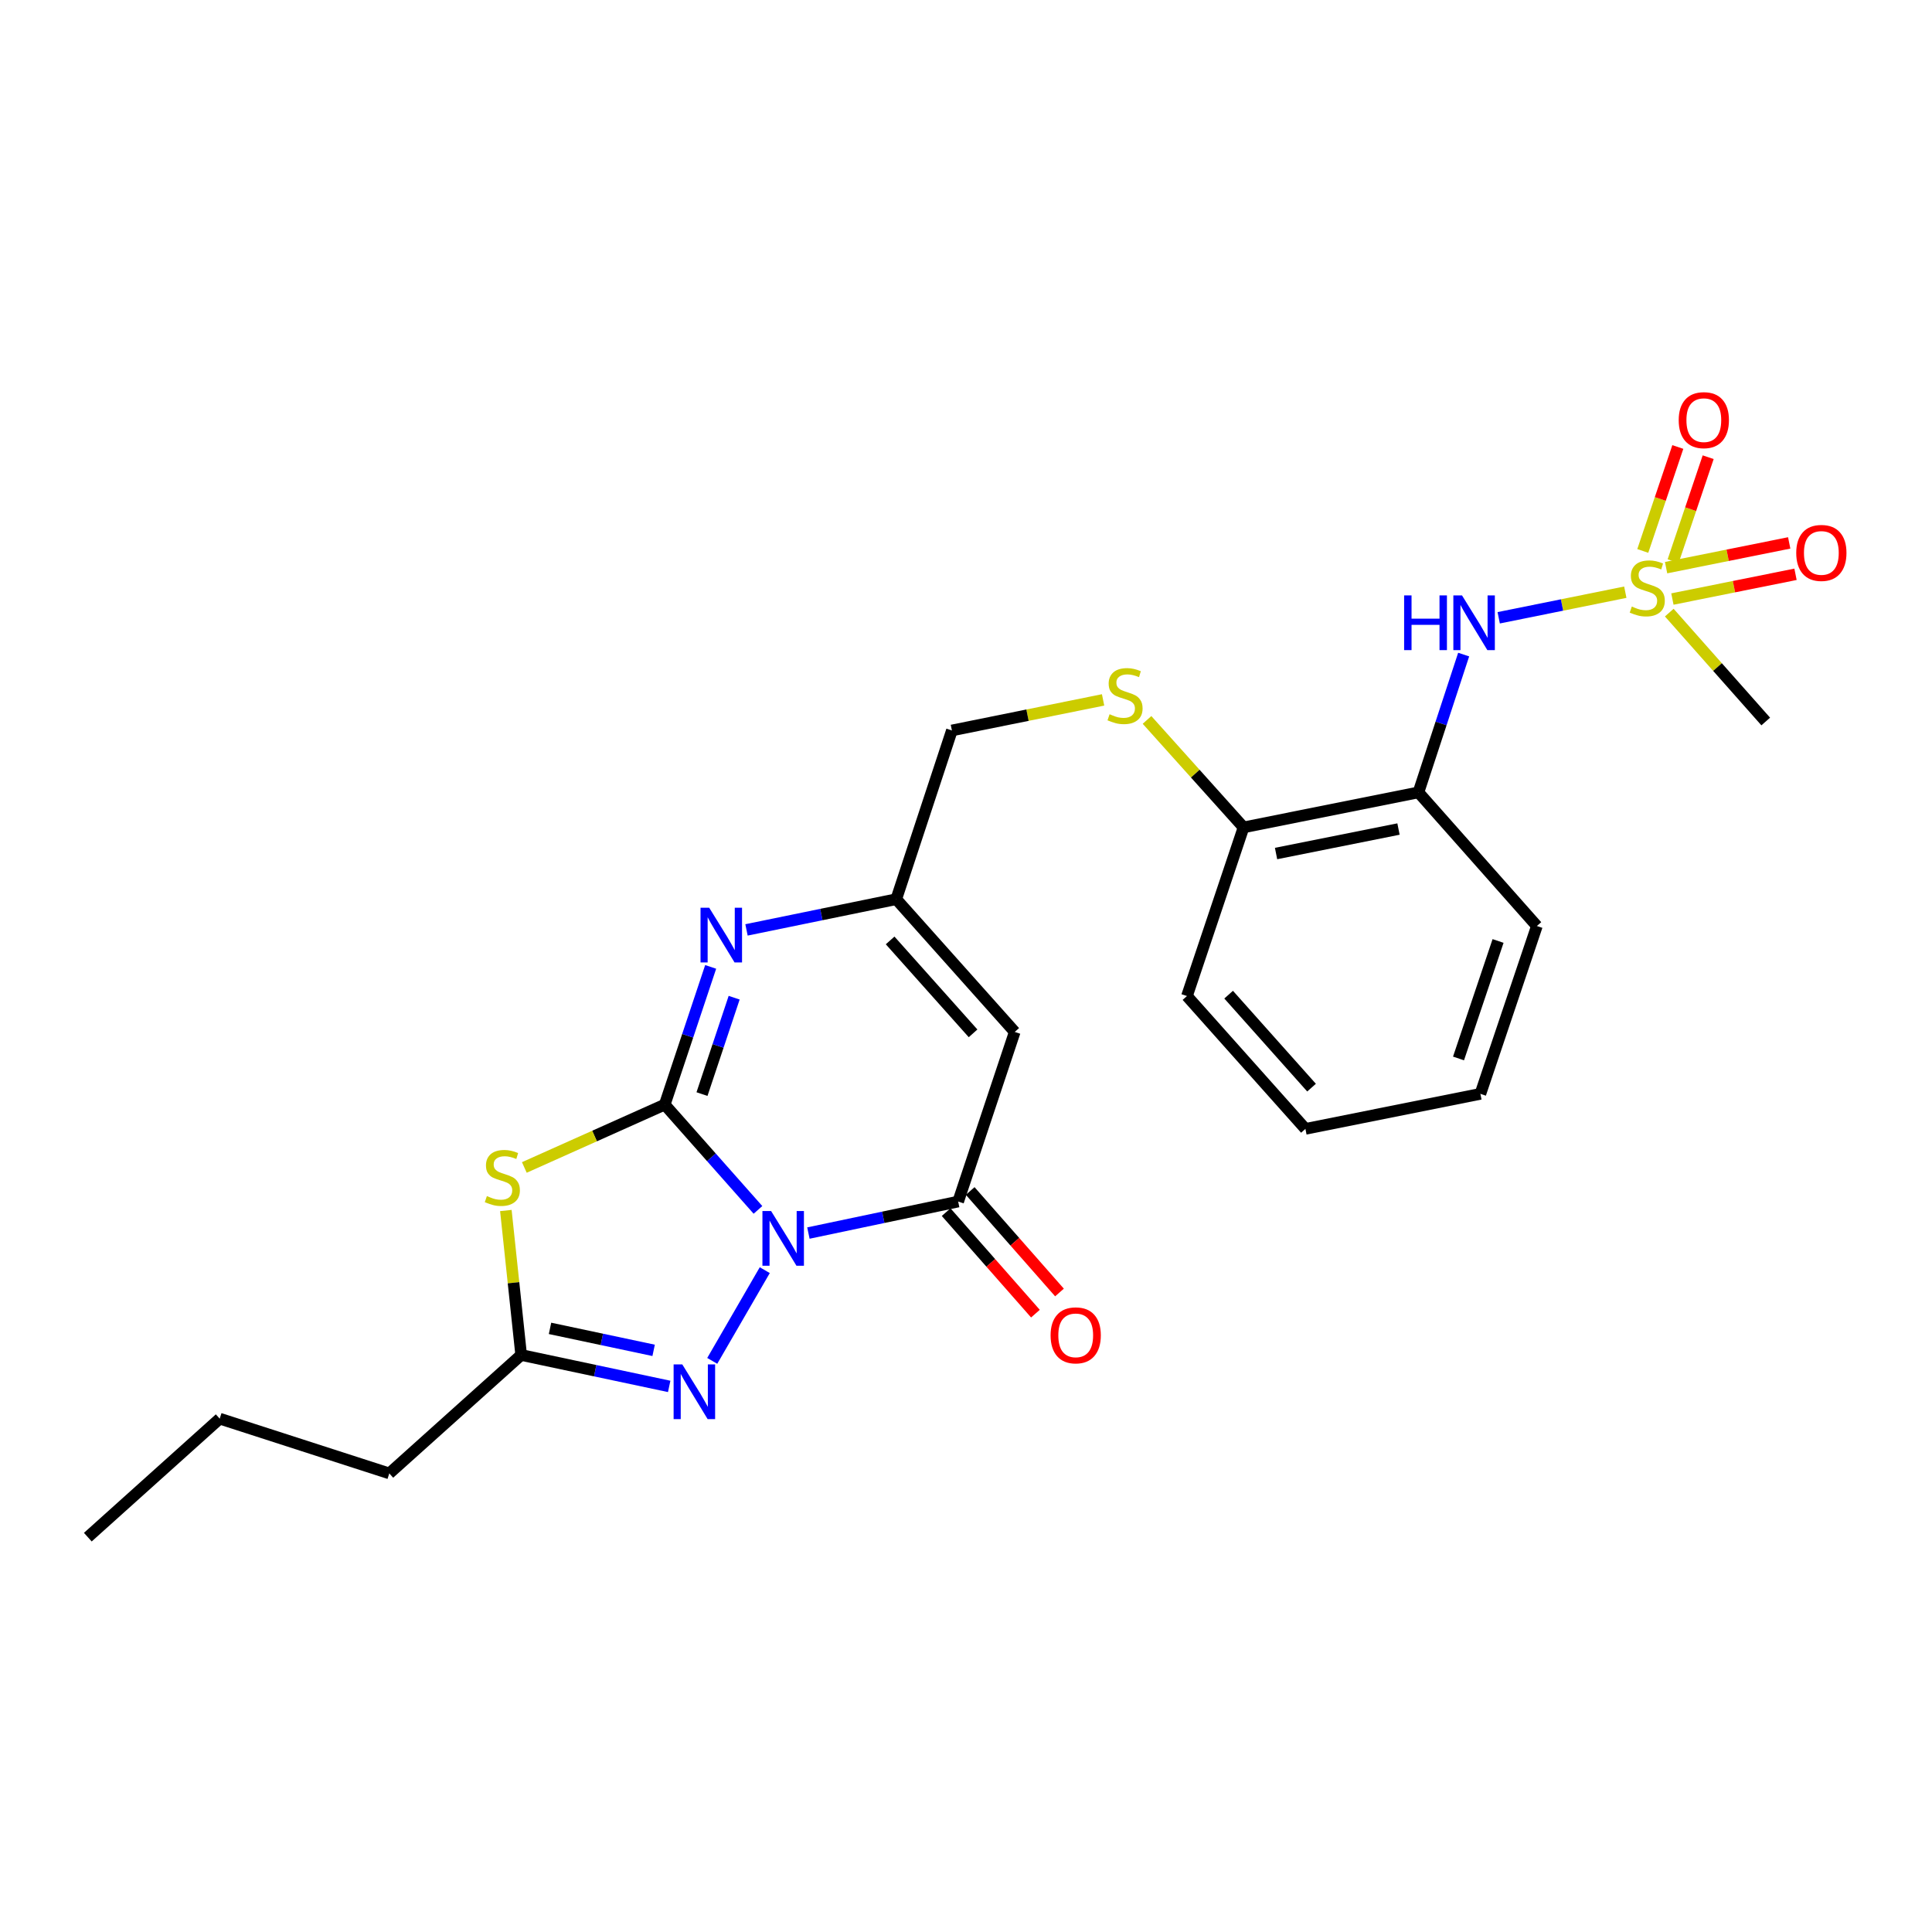<?xml version='1.0' encoding='iso-8859-1'?>
<svg version='1.1' baseProfile='full'
              xmlns='http://www.w3.org/2000/svg'
                      xmlns:rdkit='http://www.rdkit.org/xml'
                      xmlns:xlink='http://www.w3.org/1999/xlink'
                  xml:space='preserve'
width='1000px' height='1000px' viewBox='0 0 1000 1000'>
<!-- END OF HEADER -->
<rect style='opacity:1.0;fill:#FFFFFF;stroke:none' width='1000' height='1000' x='0' y='0'> </rect>
<path class='bond-0' d='M 392.322,626.238 L 368.191,598.991' style='fill:none;fill-rule:evenodd;stroke:#0000FF;stroke-width:6px;stroke-linecap:butt;stroke-linejoin:miter;stroke-opacity:1' />
<path class='bond-0' d='M 368.191,598.991 L 344.061,571.744' style='fill:none;fill-rule:evenodd;stroke:#000000;stroke-width:6px;stroke-linecap:butt;stroke-linejoin:miter;stroke-opacity:1' />
<path class='bond-2' d='M 418.428,638.23 L 457.185,630.076' style='fill:none;fill-rule:evenodd;stroke:#0000FF;stroke-width:6px;stroke-linecap:butt;stroke-linejoin:miter;stroke-opacity:1' />
<path class='bond-2' d='M 457.185,630.076 L 495.943,621.923' style='fill:none;fill-rule:evenodd;stroke:#000000;stroke-width:6px;stroke-linecap:butt;stroke-linejoin:miter;stroke-opacity:1' />
<path class='bond-3' d='M 395.846,657.429 L 368.655,704.387' style='fill:none;fill-rule:evenodd;stroke:#0000FF;stroke-width:6px;stroke-linecap:butt;stroke-linejoin:miter;stroke-opacity:1' />
<path class='bond-1' d='M 344.061,571.744 L 307.728,588.009' style='fill:none;fill-rule:evenodd;stroke:#000000;stroke-width:6px;stroke-linecap:butt;stroke-linejoin:miter;stroke-opacity:1' />
<path class='bond-1' d='M 307.728,588.009 L 271.394,604.275' style='fill:none;fill-rule:evenodd;stroke:#CCCC00;stroke-width:6px;stroke-linecap:butt;stroke-linejoin:miter;stroke-opacity:1' />
<path class='bond-4' d='M 344.061,571.744 L 355.951,536.104' style='fill:none;fill-rule:evenodd;stroke:#000000;stroke-width:6px;stroke-linecap:butt;stroke-linejoin:miter;stroke-opacity:1' />
<path class='bond-4' d='M 355.951,536.104 L 367.841,500.465' style='fill:none;fill-rule:evenodd;stroke:#0000FF;stroke-width:6px;stroke-linecap:butt;stroke-linejoin:miter;stroke-opacity:1' />
<path class='bond-4' d='M 363.352,566.298 L 371.675,541.35' style='fill:none;fill-rule:evenodd;stroke:#000000;stroke-width:6px;stroke-linecap:butt;stroke-linejoin:miter;stroke-opacity:1' />
<path class='bond-4' d='M 371.675,541.35 L 379.998,516.403' style='fill:none;fill-rule:evenodd;stroke:#0000FF;stroke-width:6px;stroke-linecap:butt;stroke-linejoin:miter;stroke-opacity:1' />
<path class='bond-25' d='M 261.833,626.563 L 265.794,663.951' style='fill:none;fill-rule:evenodd;stroke:#CCCC00;stroke-width:6px;stroke-linecap:butt;stroke-linejoin:miter;stroke-opacity:1' />
<path class='bond-25' d='M 265.794,663.951 L 269.755,701.34' style='fill:none;fill-rule:evenodd;stroke:#000000;stroke-width:6px;stroke-linecap:butt;stroke-linejoin:miter;stroke-opacity:1' />
<path class='bond-6' d='M 495.943,621.923 L 525.227,534.125' style='fill:none;fill-rule:evenodd;stroke:#000000;stroke-width:6px;stroke-linecap:butt;stroke-linejoin:miter;stroke-opacity:1' />
<path class='bond-14' d='M 489.72,627.397 L 512.83,653.669' style='fill:none;fill-rule:evenodd;stroke:#000000;stroke-width:6px;stroke-linecap:butt;stroke-linejoin:miter;stroke-opacity:1' />
<path class='bond-14' d='M 512.83,653.669 L 535.941,679.941' style='fill:none;fill-rule:evenodd;stroke:#FF0000;stroke-width:6px;stroke-linecap:butt;stroke-linejoin:miter;stroke-opacity:1' />
<path class='bond-14' d='M 502.166,616.449 L 525.276,642.721' style='fill:none;fill-rule:evenodd;stroke:#000000;stroke-width:6px;stroke-linecap:butt;stroke-linejoin:miter;stroke-opacity:1' />
<path class='bond-14' d='M 525.276,642.721 L 548.387,668.993' style='fill:none;fill-rule:evenodd;stroke:#FF0000;stroke-width:6px;stroke-linecap:butt;stroke-linejoin:miter;stroke-opacity:1' />
<path class='bond-7' d='M 346.372,717.6 L 308.063,709.47' style='fill:none;fill-rule:evenodd;stroke:#0000FF;stroke-width:6px;stroke-linecap:butt;stroke-linejoin:miter;stroke-opacity:1' />
<path class='bond-7' d='M 308.063,709.47 L 269.755,701.34' style='fill:none;fill-rule:evenodd;stroke:#000000;stroke-width:6px;stroke-linecap:butt;stroke-linejoin:miter;stroke-opacity:1' />
<path class='bond-7' d='M 338.321,698.946 L 311.505,693.255' style='fill:none;fill-rule:evenodd;stroke:#0000FF;stroke-width:6px;stroke-linecap:butt;stroke-linejoin:miter;stroke-opacity:1' />
<path class='bond-7' d='M 311.505,693.255 L 284.689,687.564' style='fill:none;fill-rule:evenodd;stroke:#000000;stroke-width:6px;stroke-linecap:butt;stroke-linejoin:miter;stroke-opacity:1' />
<path class='bond-26' d='M 386.387,481.315 L 425.142,473.367' style='fill:none;fill-rule:evenodd;stroke:#0000FF;stroke-width:6px;stroke-linecap:butt;stroke-linejoin:miter;stroke-opacity:1' />
<path class='bond-26' d='M 425.142,473.367 L 463.896,465.418' style='fill:none;fill-rule:evenodd;stroke:#000000;stroke-width:6px;stroke-linecap:butt;stroke-linejoin:miter;stroke-opacity:1' />
<path class='bond-5' d='M 841.254,306.523 L 808.491,313.145' style='fill:none;fill-rule:evenodd;stroke:#CCCC00;stroke-width:6px;stroke-linecap:butt;stroke-linejoin:miter;stroke-opacity:1' />
<path class='bond-5' d='M 808.491,313.145 L 775.727,319.766' style='fill:none;fill-rule:evenodd;stroke:#0000FF;stroke-width:6px;stroke-linecap:butt;stroke-linejoin:miter;stroke-opacity:1' />
<path class='bond-11' d='M 866.007,290.463 L 875.077,263.557' style='fill:none;fill-rule:evenodd;stroke:#CCCC00;stroke-width:6px;stroke-linecap:butt;stroke-linejoin:miter;stroke-opacity:1' />
<path class='bond-11' d='M 875.077,263.557 L 884.147,236.652' style='fill:none;fill-rule:evenodd;stroke:#FF0000;stroke-width:6px;stroke-linecap:butt;stroke-linejoin:miter;stroke-opacity:1' />
<path class='bond-11' d='M 850.299,285.167 L 859.369,258.262' style='fill:none;fill-rule:evenodd;stroke:#CCCC00;stroke-width:6px;stroke-linecap:butt;stroke-linejoin:miter;stroke-opacity:1' />
<path class='bond-11' d='M 859.369,258.262 L 868.44,231.357' style='fill:none;fill-rule:evenodd;stroke:#FF0000;stroke-width:6px;stroke-linecap:butt;stroke-linejoin:miter;stroke-opacity:1' />
<path class='bond-12' d='M 865.632,310.064 L 897.493,303.659' style='fill:none;fill-rule:evenodd;stroke:#CCCC00;stroke-width:6px;stroke-linecap:butt;stroke-linejoin:miter;stroke-opacity:1' />
<path class='bond-12' d='M 897.493,303.659 L 929.355,297.255' style='fill:none;fill-rule:evenodd;stroke:#FF0000;stroke-width:6px;stroke-linecap:butt;stroke-linejoin:miter;stroke-opacity:1' />
<path class='bond-12' d='M 862.365,293.814 L 894.227,287.409' style='fill:none;fill-rule:evenodd;stroke:#CCCC00;stroke-width:6px;stroke-linecap:butt;stroke-linejoin:miter;stroke-opacity:1' />
<path class='bond-12' d='M 894.227,287.409 L 926.088,281.004' style='fill:none;fill-rule:evenodd;stroke:#FF0000;stroke-width:6px;stroke-linecap:butt;stroke-linejoin:miter;stroke-opacity:1' />
<path class='bond-17' d='M 864.012,317.086 L 888.977,345.268' style='fill:none;fill-rule:evenodd;stroke:#CCCC00;stroke-width:6px;stroke-linecap:butt;stroke-linejoin:miter;stroke-opacity:1' />
<path class='bond-17' d='M 888.977,345.268 L 913.942,373.449' style='fill:none;fill-rule:evenodd;stroke:#000000;stroke-width:6px;stroke-linecap:butt;stroke-linejoin:miter;stroke-opacity:1' />
<path class='bond-8' d='M 525.227,534.125 L 463.896,465.418' style='fill:none;fill-rule:evenodd;stroke:#000000;stroke-width:6px;stroke-linecap:butt;stroke-linejoin:miter;stroke-opacity:1' />
<path class='bond-8' d='M 503.661,534.858 L 460.73,486.763' style='fill:none;fill-rule:evenodd;stroke:#000000;stroke-width:6px;stroke-linecap:butt;stroke-linejoin:miter;stroke-opacity:1' />
<path class='bond-18' d='M 269.755,701.34 L 201.499,762.634' style='fill:none;fill-rule:evenodd;stroke:#000000;stroke-width:6px;stroke-linecap:butt;stroke-linejoin:miter;stroke-opacity:1' />
<path class='bond-16' d='M 463.896,465.418 L 492.701,378.081' style='fill:none;fill-rule:evenodd;stroke:#000000;stroke-width:6px;stroke-linecap:butt;stroke-linejoin:miter;stroke-opacity:1' />
<path class='bond-9' d='M 757.587,338.81 L 745.886,374.474' style='fill:none;fill-rule:evenodd;stroke:#0000FF;stroke-width:6px;stroke-linecap:butt;stroke-linejoin:miter;stroke-opacity:1' />
<path class='bond-9' d='M 745.886,374.474 L 734.185,410.137' style='fill:none;fill-rule:evenodd;stroke:#000000;stroke-width:6px;stroke-linecap:butt;stroke-linejoin:miter;stroke-opacity:1' />
<path class='bond-10' d='M 734.185,410.137 L 643.653,428.251' style='fill:none;fill-rule:evenodd;stroke:#000000;stroke-width:6px;stroke-linecap:butt;stroke-linejoin:miter;stroke-opacity:1' />
<path class='bond-10' d='M 723.858,429.108 L 660.485,441.788' style='fill:none;fill-rule:evenodd;stroke:#000000;stroke-width:6px;stroke-linecap:butt;stroke-linejoin:miter;stroke-opacity:1' />
<path class='bond-19' d='M 734.185,410.137 L 795.489,479.305' style='fill:none;fill-rule:evenodd;stroke:#000000;stroke-width:6px;stroke-linecap:butt;stroke-linejoin:miter;stroke-opacity:1' />
<path class='bond-13' d='M 570.956,362.265 L 531.829,370.173' style='fill:none;fill-rule:evenodd;stroke:#CCCC00;stroke-width:6px;stroke-linecap:butt;stroke-linejoin:miter;stroke-opacity:1' />
<path class='bond-13' d='M 531.829,370.173 L 492.701,378.081' style='fill:none;fill-rule:evenodd;stroke:#000000;stroke-width:6px;stroke-linecap:butt;stroke-linejoin:miter;stroke-opacity:1' />
<path class='bond-15' d='M 593.697,372.631 L 618.675,400.441' style='fill:none;fill-rule:evenodd;stroke:#CCCC00;stroke-width:6px;stroke-linecap:butt;stroke-linejoin:miter;stroke-opacity:1' />
<path class='bond-15' d='M 618.675,400.441 L 643.653,428.251' style='fill:none;fill-rule:evenodd;stroke:#000000;stroke-width:6px;stroke-linecap:butt;stroke-linejoin:miter;stroke-opacity:1' />
<path class='bond-20' d='M 643.653,428.251 L 614.369,515.551' style='fill:none;fill-rule:evenodd;stroke:#000000;stroke-width:6px;stroke-linecap:butt;stroke-linejoin:miter;stroke-opacity:1' />
<path class='bond-21' d='M 201.499,762.634 L 113.72,734.289' style='fill:none;fill-rule:evenodd;stroke:#000000;stroke-width:6px;stroke-linecap:butt;stroke-linejoin:miter;stroke-opacity:1' />
<path class='bond-27' d='M 795.489,479.305 L 766.251,566.172' style='fill:none;fill-rule:evenodd;stroke:#000000;stroke-width:6px;stroke-linecap:butt;stroke-linejoin:miter;stroke-opacity:1' />
<path class='bond-27' d='M 775.393,487.047 L 754.926,547.854' style='fill:none;fill-rule:evenodd;stroke:#000000;stroke-width:6px;stroke-linecap:butt;stroke-linejoin:miter;stroke-opacity:1' />
<path class='bond-24' d='M 614.369,515.551 L 675.681,584.304' style='fill:none;fill-rule:evenodd;stroke:#000000;stroke-width:6px;stroke-linecap:butt;stroke-linejoin:miter;stroke-opacity:1' />
<path class='bond-24' d='M 635.937,514.832 L 678.856,562.959' style='fill:none;fill-rule:evenodd;stroke:#000000;stroke-width:6px;stroke-linecap:butt;stroke-linejoin:miter;stroke-opacity:1' />
<path class='bond-23' d='M 113.72,734.289 L 45.455,795.629' style='fill:none;fill-rule:evenodd;stroke:#000000;stroke-width:6px;stroke-linecap:butt;stroke-linejoin:miter;stroke-opacity:1' />
<path class='bond-22' d='M 766.251,566.172 L 675.681,584.304' style='fill:none;fill-rule:evenodd;stroke:#000000;stroke-width:6px;stroke-linecap:butt;stroke-linejoin:miter;stroke-opacity:1' />
<path  class='atom-0' d='M 399.114 626.816
L 408.394 641.816
Q 409.314 643.296, 410.794 645.976
Q 412.274 648.656, 412.354 648.816
L 412.354 626.816
L 416.114 626.816
L 416.114 655.136
L 412.234 655.136
L 402.274 638.736
Q 401.114 636.816, 399.874 634.616
Q 398.674 632.416, 398.314 631.736
L 398.314 655.136
L 394.634 655.136
L 394.634 626.816
L 399.114 626.816
' fill='#0000FF'/>
<path  class='atom-2' d='M 252.012 619.091
Q 252.332 619.211, 253.652 619.771
Q 254.972 620.331, 256.412 620.691
Q 257.892 621.011, 259.332 621.011
Q 262.012 621.011, 263.572 619.731
Q 265.132 618.411, 265.132 616.131
Q 265.132 614.571, 264.332 613.611
Q 263.572 612.651, 262.372 612.131
Q 261.172 611.611, 259.172 611.011
Q 256.652 610.251, 255.132 609.531
Q 253.652 608.811, 252.572 607.291
Q 251.532 605.771, 251.532 603.211
Q 251.532 599.651, 253.932 597.451
Q 256.372 595.251, 261.172 595.251
Q 264.452 595.251, 268.172 596.811
L 267.252 599.891
Q 263.852 598.491, 261.292 598.491
Q 258.532 598.491, 257.012 599.651
Q 255.492 600.771, 255.532 602.731
Q 255.532 604.251, 256.292 605.171
Q 257.092 606.091, 258.212 606.611
Q 259.372 607.131, 261.292 607.731
Q 263.852 608.531, 265.372 609.331
Q 266.892 610.131, 267.972 611.771
Q 269.092 613.371, 269.092 616.131
Q 269.092 620.051, 266.452 622.171
Q 263.852 624.251, 259.492 624.251
Q 256.972 624.251, 255.052 623.691
Q 253.172 623.171, 250.932 622.251
L 252.012 619.091
' fill='#CCCC00'/>
<path  class='atom-4' d='M 353.143 706.205
L 362.423 721.205
Q 363.343 722.685, 364.823 725.365
Q 366.303 728.045, 366.383 728.205
L 366.383 706.205
L 370.143 706.205
L 370.143 734.525
L 366.263 734.525
L 356.303 718.125
Q 355.143 716.205, 353.903 714.005
Q 352.703 711.805, 352.343 711.125
L 352.343 734.525
L 348.663 734.525
L 348.663 706.205
L 353.143 706.205
' fill='#0000FF'/>
<path  class='atom-5' d='M 367.076 469.832
L 376.356 484.832
Q 377.276 486.312, 378.756 488.992
Q 380.236 491.672, 380.316 491.832
L 380.316 469.832
L 384.076 469.832
L 384.076 498.152
L 380.196 498.152
L 370.236 481.752
Q 369.076 479.832, 367.836 477.632
Q 366.636 475.432, 366.276 474.752
L 366.276 498.152
L 362.596 498.152
L 362.596 469.832
L 367.076 469.832
' fill='#0000FF'/>
<path  class='atom-6' d='M 844.621 313.946
Q 844.941 314.066, 846.261 314.626
Q 847.581 315.186, 849.021 315.546
Q 850.501 315.866, 851.941 315.866
Q 854.621 315.866, 856.181 314.586
Q 857.741 313.266, 857.741 310.986
Q 857.741 309.426, 856.941 308.466
Q 856.181 307.506, 854.981 306.986
Q 853.781 306.466, 851.781 305.866
Q 849.261 305.106, 847.741 304.386
Q 846.261 303.666, 845.181 302.146
Q 844.141 300.626, 844.141 298.066
Q 844.141 294.506, 846.541 292.306
Q 848.981 290.106, 853.781 290.106
Q 857.061 290.106, 860.781 291.666
L 859.861 294.746
Q 856.461 293.346, 853.901 293.346
Q 851.141 293.346, 849.621 294.506
Q 848.101 295.626, 848.141 297.586
Q 848.141 299.106, 848.901 300.026
Q 849.701 300.946, 850.821 301.466
Q 851.981 301.986, 853.901 302.586
Q 856.461 303.386, 857.981 304.186
Q 859.501 304.986, 860.581 306.626
Q 861.701 308.226, 861.701 310.986
Q 861.701 314.906, 859.061 317.026
Q 856.461 319.106, 852.101 319.106
Q 849.581 319.106, 847.661 318.546
Q 845.781 318.026, 843.541 317.106
L 844.621 313.946
' fill='#CCCC00'/>
<path  class='atom-10' d='M 726.771 308.18
L 730.611 308.18
L 730.611 320.22
L 745.091 320.22
L 745.091 308.18
L 748.931 308.18
L 748.931 336.5
L 745.091 336.5
L 745.091 323.42
L 730.611 323.42
L 730.611 336.5
L 726.771 336.5
L 726.771 308.18
' fill='#0000FF'/>
<path  class='atom-10' d='M 756.731 308.18
L 766.011 323.18
Q 766.931 324.66, 768.411 327.34
Q 769.891 330.02, 769.971 330.18
L 769.971 308.18
L 773.731 308.18
L 773.731 336.5
L 769.851 336.5
L 759.891 320.1
Q 758.731 318.18, 757.491 315.98
Q 756.291 313.78, 755.931 313.1
L 755.931 336.5
L 752.251 336.5
L 752.251 308.18
L 756.731 308.18
' fill='#0000FF'/>
<path  class='atom-12' d='M 868.896 217.467
Q 868.896 210.667, 872.256 206.867
Q 875.616 203.067, 881.896 203.067
Q 888.176 203.067, 891.536 206.867
Q 894.896 210.667, 894.896 217.467
Q 894.896 224.347, 891.496 228.267
Q 888.096 232.147, 881.896 232.147
Q 875.656 232.147, 872.256 228.267
Q 868.896 224.387, 868.896 217.467
M 881.896 228.947
Q 886.216 228.947, 888.536 226.067
Q 890.896 223.147, 890.896 217.467
Q 890.896 211.907, 888.536 209.107
Q 886.216 206.267, 881.896 206.267
Q 877.576 206.267, 875.216 209.067
Q 872.896 211.867, 872.896 217.467
Q 872.896 223.187, 875.216 226.067
Q 877.576 228.947, 881.896 228.947
' fill='#FF0000'/>
<path  class='atom-13' d='M 929.729 286.192
Q 929.729 279.392, 933.089 275.592
Q 936.449 271.792, 942.729 271.792
Q 949.009 271.792, 952.369 275.592
Q 955.729 279.392, 955.729 286.192
Q 955.729 293.072, 952.329 296.992
Q 948.929 300.872, 942.729 300.872
Q 936.489 300.872, 933.089 296.992
Q 929.729 293.112, 929.729 286.192
M 942.729 297.672
Q 947.049 297.672, 949.369 294.792
Q 951.729 291.872, 951.729 286.192
Q 951.729 280.632, 949.369 277.832
Q 947.049 274.992, 942.729 274.992
Q 938.409 274.992, 936.049 277.792
Q 933.729 280.592, 933.729 286.192
Q 933.729 291.912, 936.049 294.792
Q 938.409 297.672, 942.729 297.672
' fill='#FF0000'/>
<path  class='atom-14' d='M 574.322 369.687
Q 574.642 369.807, 575.962 370.367
Q 577.282 370.927, 578.722 371.287
Q 580.202 371.607, 581.642 371.607
Q 584.322 371.607, 585.882 370.327
Q 587.442 369.007, 587.442 366.727
Q 587.442 365.167, 586.642 364.207
Q 585.882 363.247, 584.682 362.727
Q 583.482 362.207, 581.482 361.607
Q 578.962 360.847, 577.442 360.127
Q 575.962 359.407, 574.882 357.887
Q 573.842 356.367, 573.842 353.807
Q 573.842 350.247, 576.242 348.047
Q 578.682 345.847, 583.482 345.847
Q 586.762 345.847, 590.482 347.407
L 589.562 350.487
Q 586.162 349.087, 583.602 349.087
Q 580.842 349.087, 579.322 350.247
Q 577.802 351.367, 577.842 353.327
Q 577.842 354.847, 578.602 355.767
Q 579.402 356.687, 580.522 357.207
Q 581.682 357.727, 583.602 358.327
Q 586.162 359.127, 587.682 359.927
Q 589.202 360.727, 590.282 362.367
Q 591.402 363.967, 591.402 366.727
Q 591.402 370.647, 588.762 372.767
Q 586.162 374.847, 581.802 374.847
Q 579.282 374.847, 577.362 374.287
Q 575.482 373.767, 573.242 372.847
L 574.322 369.687
' fill='#CCCC00'/>
<path  class='atom-15' d='M 543.786 691.17
Q 543.786 684.37, 547.146 680.57
Q 550.506 676.77, 556.786 676.77
Q 563.066 676.77, 566.426 680.57
Q 569.786 684.37, 569.786 691.17
Q 569.786 698.05, 566.386 701.97
Q 562.986 705.85, 556.786 705.85
Q 550.546 705.85, 547.146 701.97
Q 543.786 698.09, 543.786 691.17
M 556.786 702.65
Q 561.106 702.65, 563.426 699.77
Q 565.786 696.85, 565.786 691.17
Q 565.786 685.61, 563.426 682.81
Q 561.106 679.97, 556.786 679.97
Q 552.466 679.97, 550.106 682.77
Q 547.786 685.57, 547.786 691.17
Q 547.786 696.89, 550.106 699.77
Q 552.466 702.65, 556.786 702.65
' fill='#FF0000'/>
</svg>
